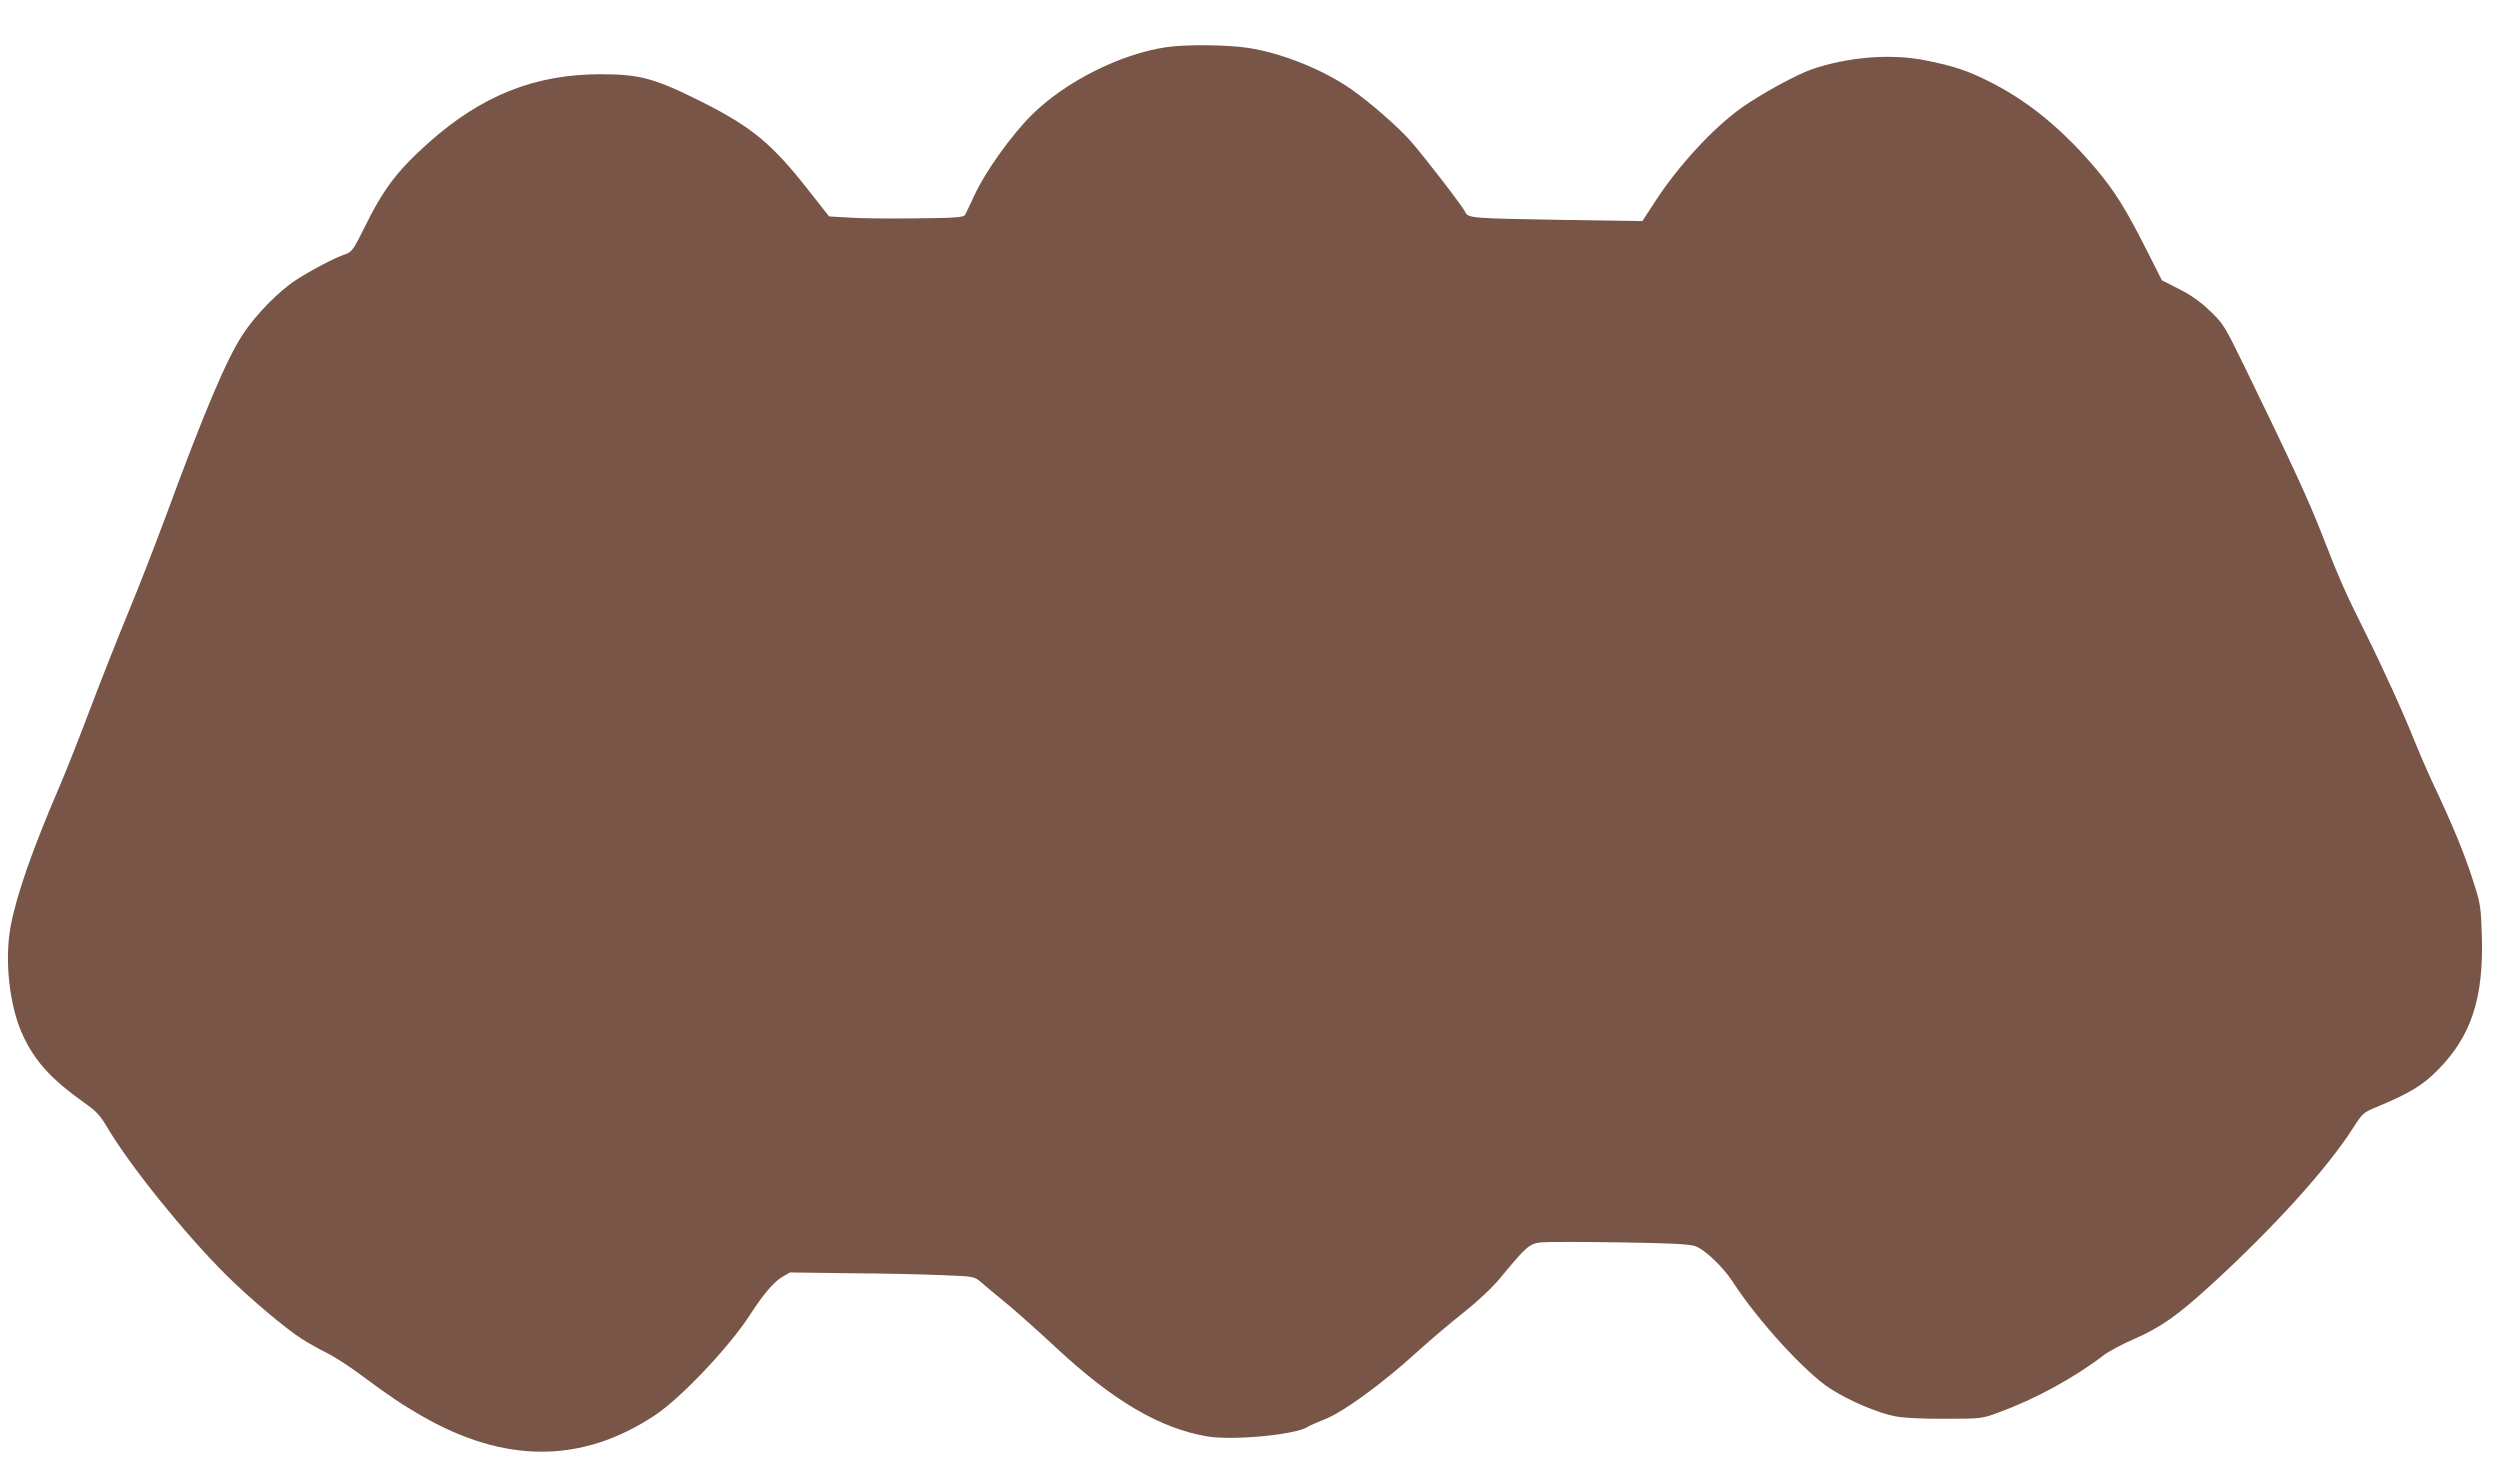 <?xml version="1.0" standalone="no"?>
<!DOCTYPE svg PUBLIC "-//W3C//DTD SVG 20010904//EN"
 "http://www.w3.org/TR/2001/REC-SVG-20010904/DTD/svg10.dtd">
<svg version="1.0" xmlns="http://www.w3.org/2000/svg"
 width="1280pt" height="759pt" viewBox="0 0 1280 759"
 preserveAspectRatio="xMidYMid meet">
<g transform="translate(0,759) scale(0.1,-0.1)"
fill="#795548" stroke="none">
<path d="M5975 7349 c-237 -34 -521 -177 -693 -348 -103 -102 -238 -291 -293
-411 -22 -47 -43 -92 -48 -100 -7 -13 -48 -16 -252 -18 -134 -2 -289 0 -344 4
l-100 6 -108 137 c-185 236 -289 321 -541 448 -243 122 -320 143 -520 143
-337 0 -611 -109 -883 -352 -160 -143 -231 -237 -329 -437 -53 -107 -63 -121
-94 -132 -57 -19 -169 -78 -252 -131 -89 -57 -211 -181 -276 -282 -84 -129
-196 -394 -390 -921 -55 -148 -142 -373 -195 -500 -52 -126 -141 -351 -197
-499 -56 -149 -125 -322 -152 -385 -141 -327 -224 -564 -254 -726 -32 -175 -5
-413 65 -560 62 -131 144 -221 311 -340 63 -44 84 -67 119 -127 115 -195 396
-544 606 -753 117 -117 304 -275 390 -330 33 -21 92 -54 130 -73 39 -19 120
-72 180 -117 129 -96 204 -147 300 -202 428 -248 824 -248 1200 2 132 88 378
348 483 510 69 107 123 171 167 197 l40 23 311 -4 c171 -1 384 -6 472 -10 160
-6 161 -7 195 -36 19 -17 81 -68 138 -115 56 -47 167 -146 246 -220 294 -274
535 -415 778 -455 132 -21 446 9 510 49 11 7 46 23 78 35 98 36 303 185 488
354 63 57 168 146 234 198 73 58 146 127 185 174 134 163 151 178 211 184 30
3 212 3 404 0 265 -4 359 -9 387 -20 49 -19 140 -106 189 -181 128 -198 373
-467 502 -549 97 -62 242 -124 333 -141 42 -8 142 -13 254 -12 184 0 186 0
275 33 186 68 384 176 537 293 25 19 94 56 154 82 139 61 222 120 392 275 323
295 596 597 728 803 49 77 54 82 120 109 172 72 237 111 316 191 171 173 235
368 225 688 -4 136 -8 166 -35 250 -52 166 -107 300 -225 550 -24 52 -61 138
-82 190 -59 148 -158 367 -259 570 -101 203 -124 254 -222 505 -63 162 -156
364 -392 848 -102 208 -109 221 -177 285 -47 46 -98 82 -158 112 l-88 45 -81
160 c-102 202 -162 298 -252 405 -174 207 -353 354 -552 453 -109 55 -181 79
-321 107 -178 37 -400 19 -587 -45 -80 -28 -261 -127 -361 -198 -143 -102
-322 -296 -439 -476 l-67 -103 -402 6 c-472 8 -491 9 -505 40 -12 28 -207 281
-279 363 -61 70 -206 197 -303 265 -144 101 -358 187 -531 213 -106 16 -316
18 -414 4z"/>
</g>
</svg>
